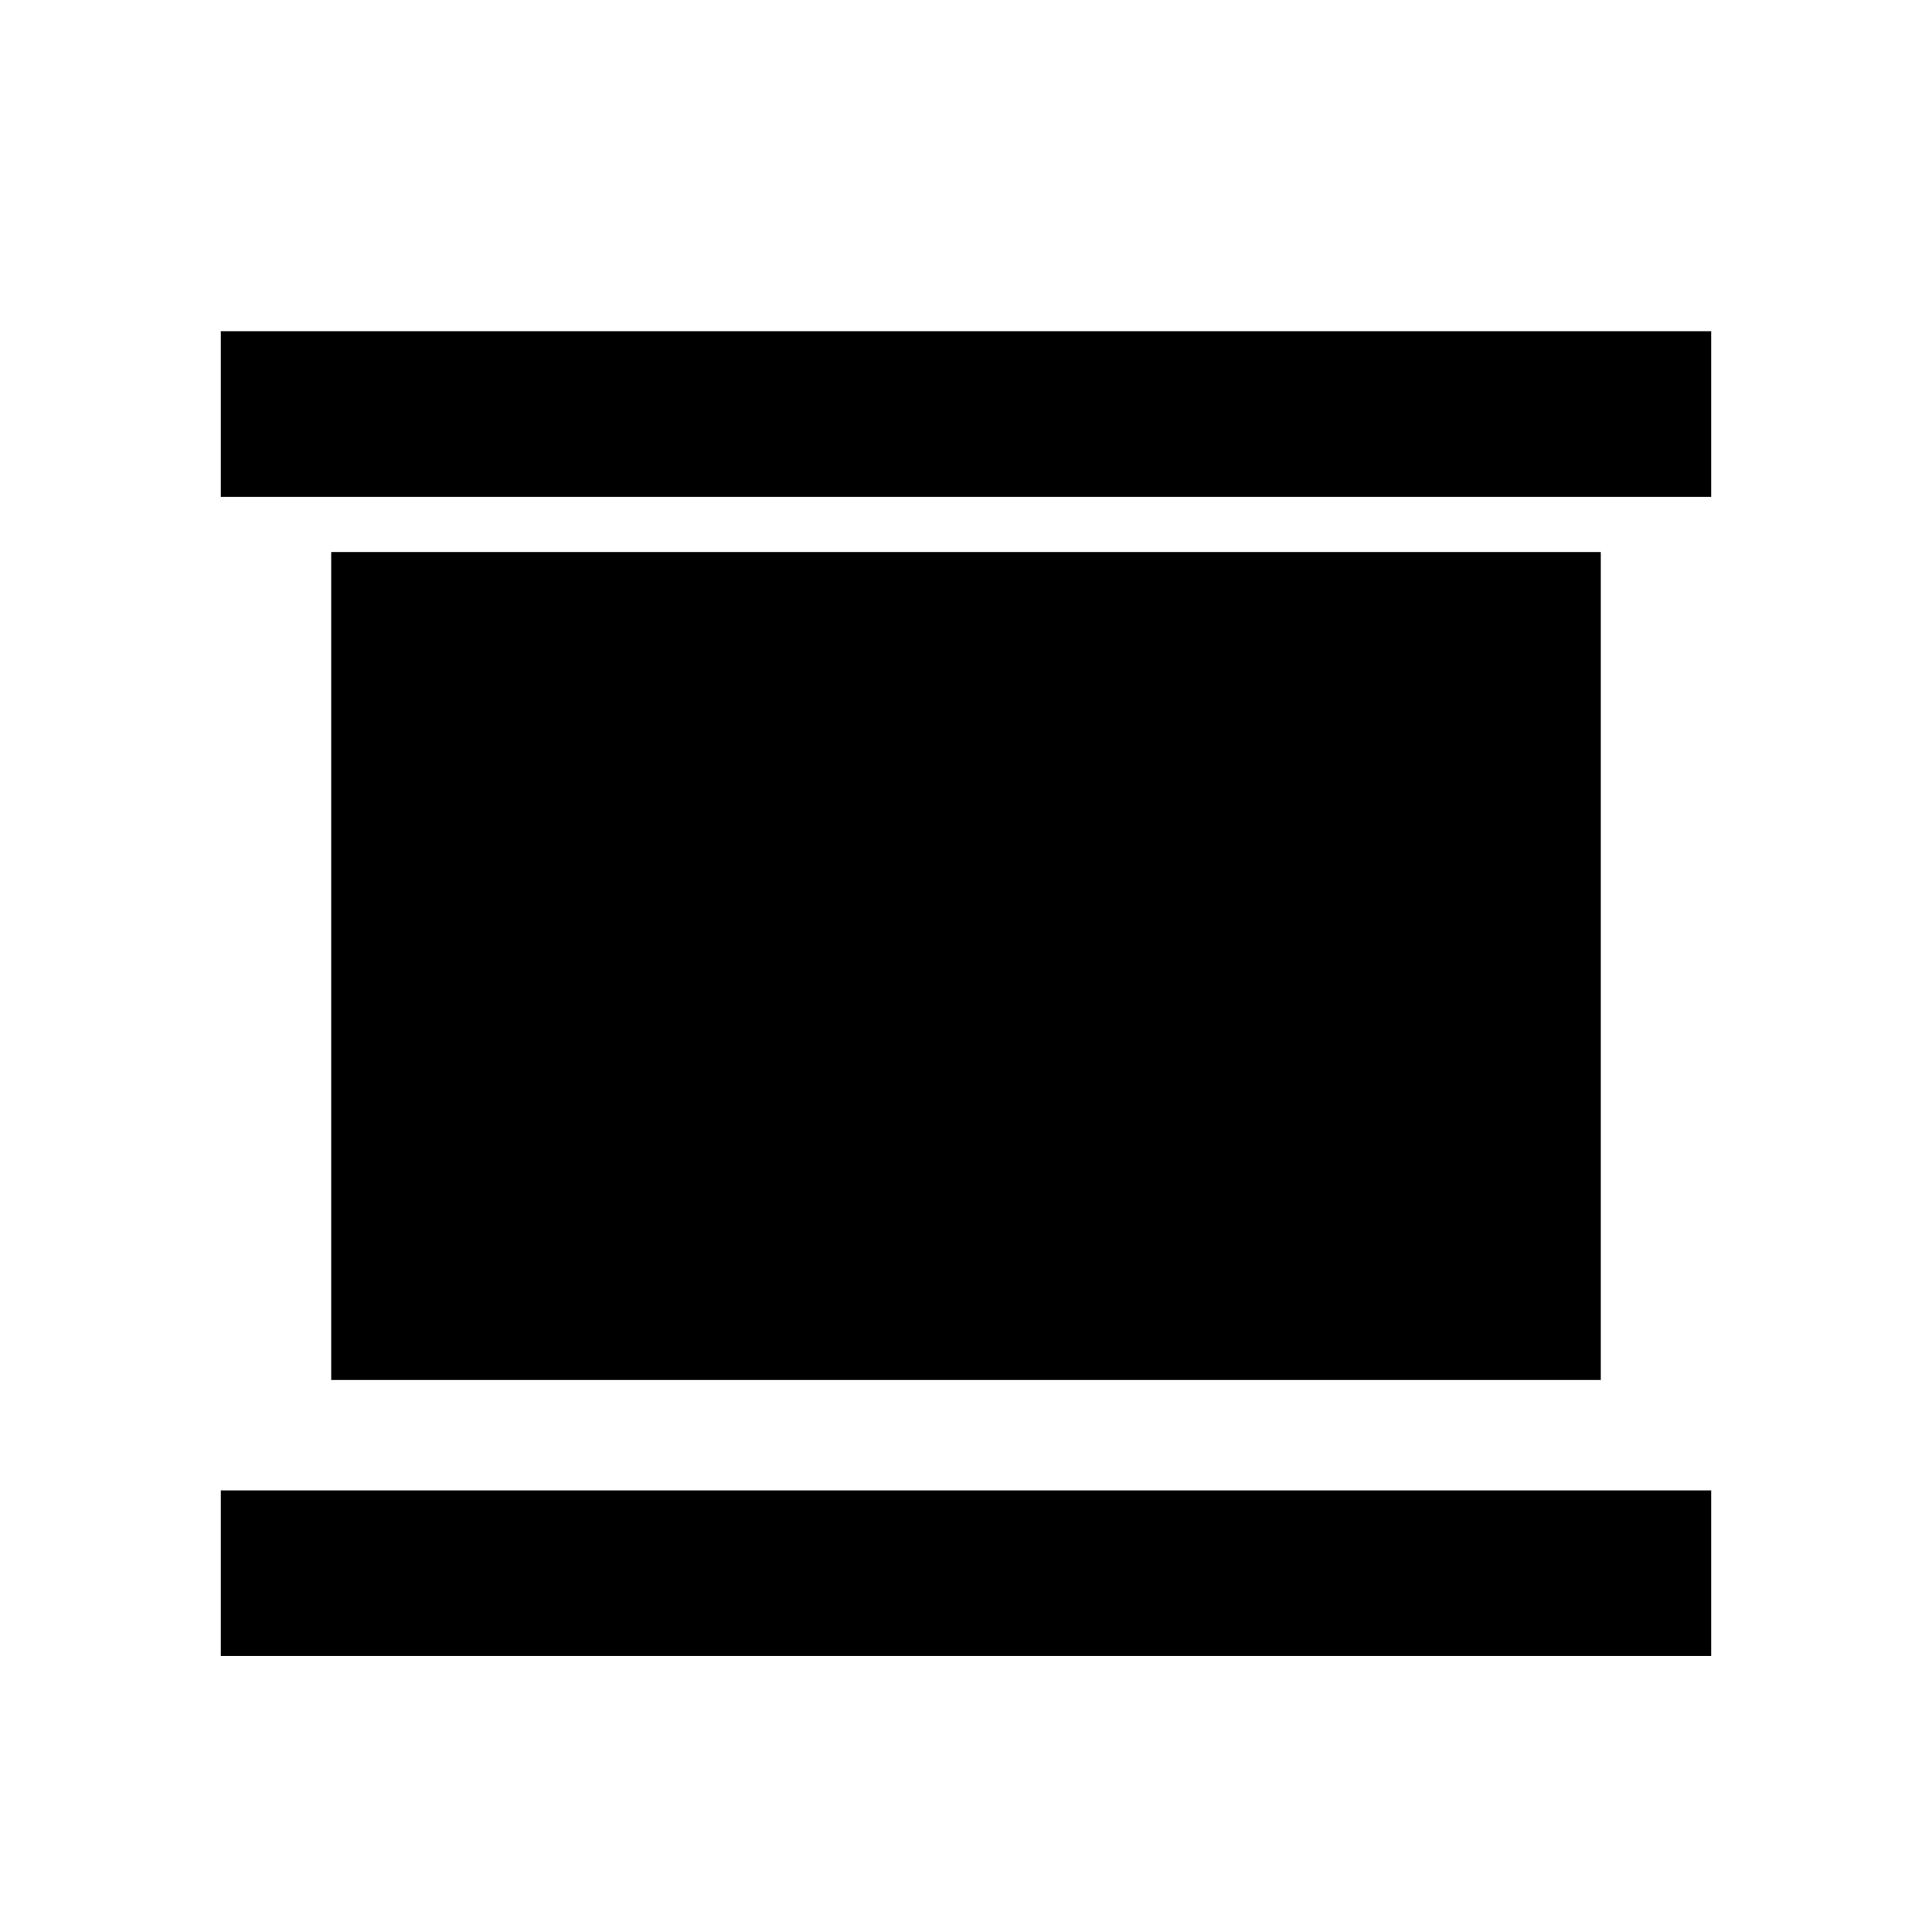 <?xml version="1.0" encoding="UTF-8"?>
<svg width="700" height="700" viewBox="0 0 700 700" xmlns="http://www.w3.org/2000/svg">
  <g fill="#000000">
    <path d="M80 120h540v60H80z"/>
    <path d="M120 200h460v300H120z"/>
    <path d="M80 540h540v60H80z"/>
  </g>
</svg>